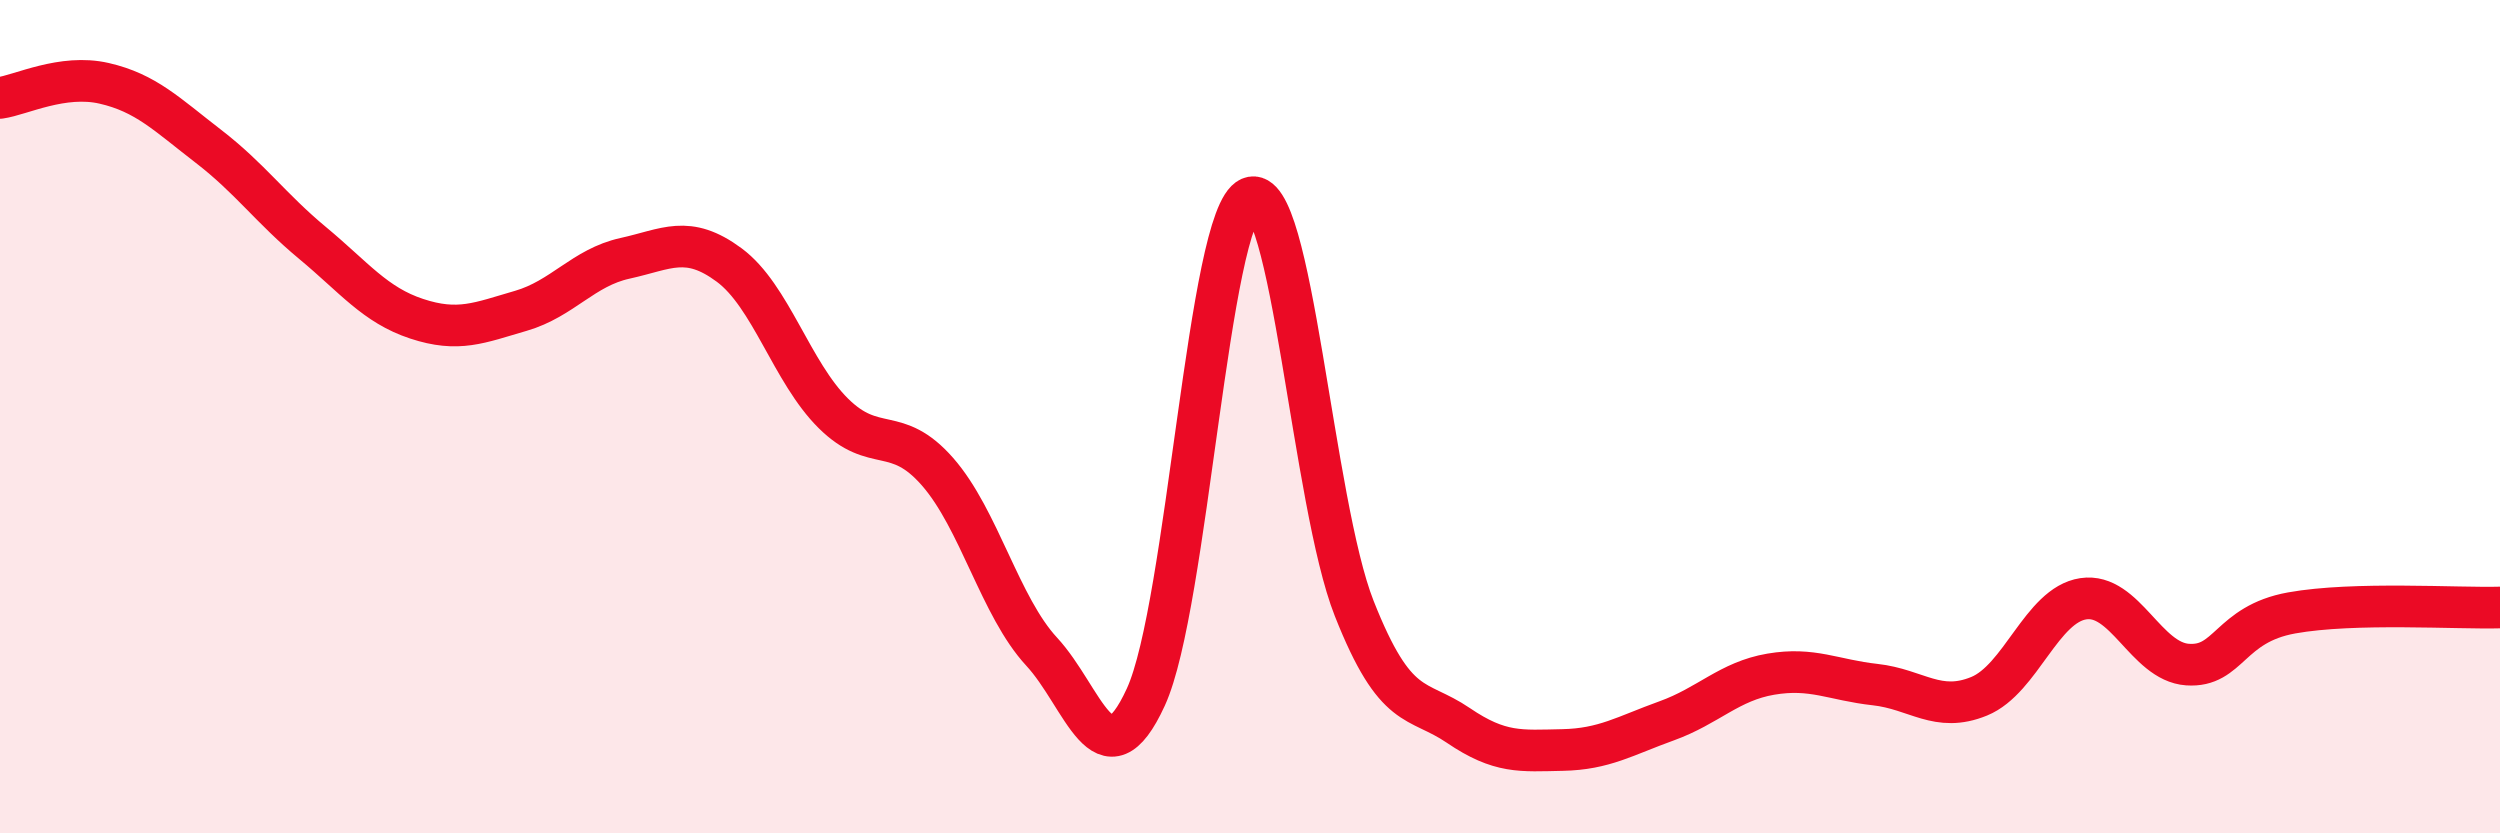 
    <svg width="60" height="20" viewBox="0 0 60 20" xmlns="http://www.w3.org/2000/svg">
      <path
        d="M 0,2.35 C 0.5,2.28 1.5,1.77 2.5,2 C 3.5,2.23 4,2.74 5,3.51 C 6,4.28 6.5,5 7.5,5.83 C 8.5,6.66 9,7.32 10,7.65 C 11,7.98 11.5,7.75 12.5,7.46 C 13.5,7.17 14,6.42 15,6.2 C 16,5.98 16.5,5.62 17.5,6.36 C 18.5,7.1 19,8.93 20,9.92 C 21,10.91 21.5,10.18 22.5,11.32 C 23.5,12.46 24,14.56 25,15.64 C 26,16.72 26.5,18.91 27.5,16.73 C 28.5,14.55 29,5.18 30,4.75 C 31,4.32 31.5,12.07 32.5,14.6 C 33.5,17.13 34,16.73 35,17.41 C 36,18.09 36.5,18.02 37.5,18 C 38.5,17.98 39,17.66 40,17.3 C 41,16.94 41.5,16.35 42.5,16.18 C 43.5,16.01 44,16.32 45,16.43 C 46,16.54 46.5,17.12 47.5,16.71 C 48.5,16.3 49,14.52 50,14.37 C 51,14.22 51.5,15.88 52.5,15.95 C 53.5,16.02 53.5,14.98 55,14.71 C 56.5,14.44 59,14.61 60,14.58L60 20L0 20Z"
        fill="#EB0A25"
        opacity="0.1"
        stroke-linecap="round"
        stroke-linejoin="round"
      />
      <path
        d="M 0,2.35 C 0.5,2.28 1.5,1.77 2.5,2 C 3.5,2.23 4,2.74 5,3.51 C 6,4.28 6.5,5 7.5,5.83 C 8.5,6.66 9,7.32 10,7.65 C 11,7.98 11.5,7.75 12.5,7.46 C 13.5,7.17 14,6.42 15,6.2 C 16,5.98 16.5,5.62 17.5,6.36 C 18.5,7.1 19,8.93 20,9.92 C 21,10.91 21.5,10.18 22.5,11.32 C 23.5,12.46 24,14.56 25,15.64 C 26,16.72 26.5,18.91 27.5,16.73 C 28.5,14.55 29,5.18 30,4.75 C 31,4.32 31.5,12.07 32.5,14.6 C 33.5,17.13 34,16.73 35,17.41 C 36,18.09 36.5,18.02 37.5,18 C 38.5,17.98 39,17.66 40,17.3 C 41,16.94 41.5,16.35 42.5,16.18 C 43.5,16.01 44,16.32 45,16.43 C 46,16.54 46.5,17.12 47.5,16.71 C 48.5,16.3 49,14.52 50,14.37 C 51,14.22 51.5,15.88 52.5,15.95 C 53.5,16.02 53.5,14.98 55,14.71 C 56.5,14.44 59,14.61 60,14.58"
        stroke="#EB0A25"
        stroke-width="1"
        fill="none"
        stroke-linecap="round"
        stroke-linejoin="round"
      />
    </svg>
  